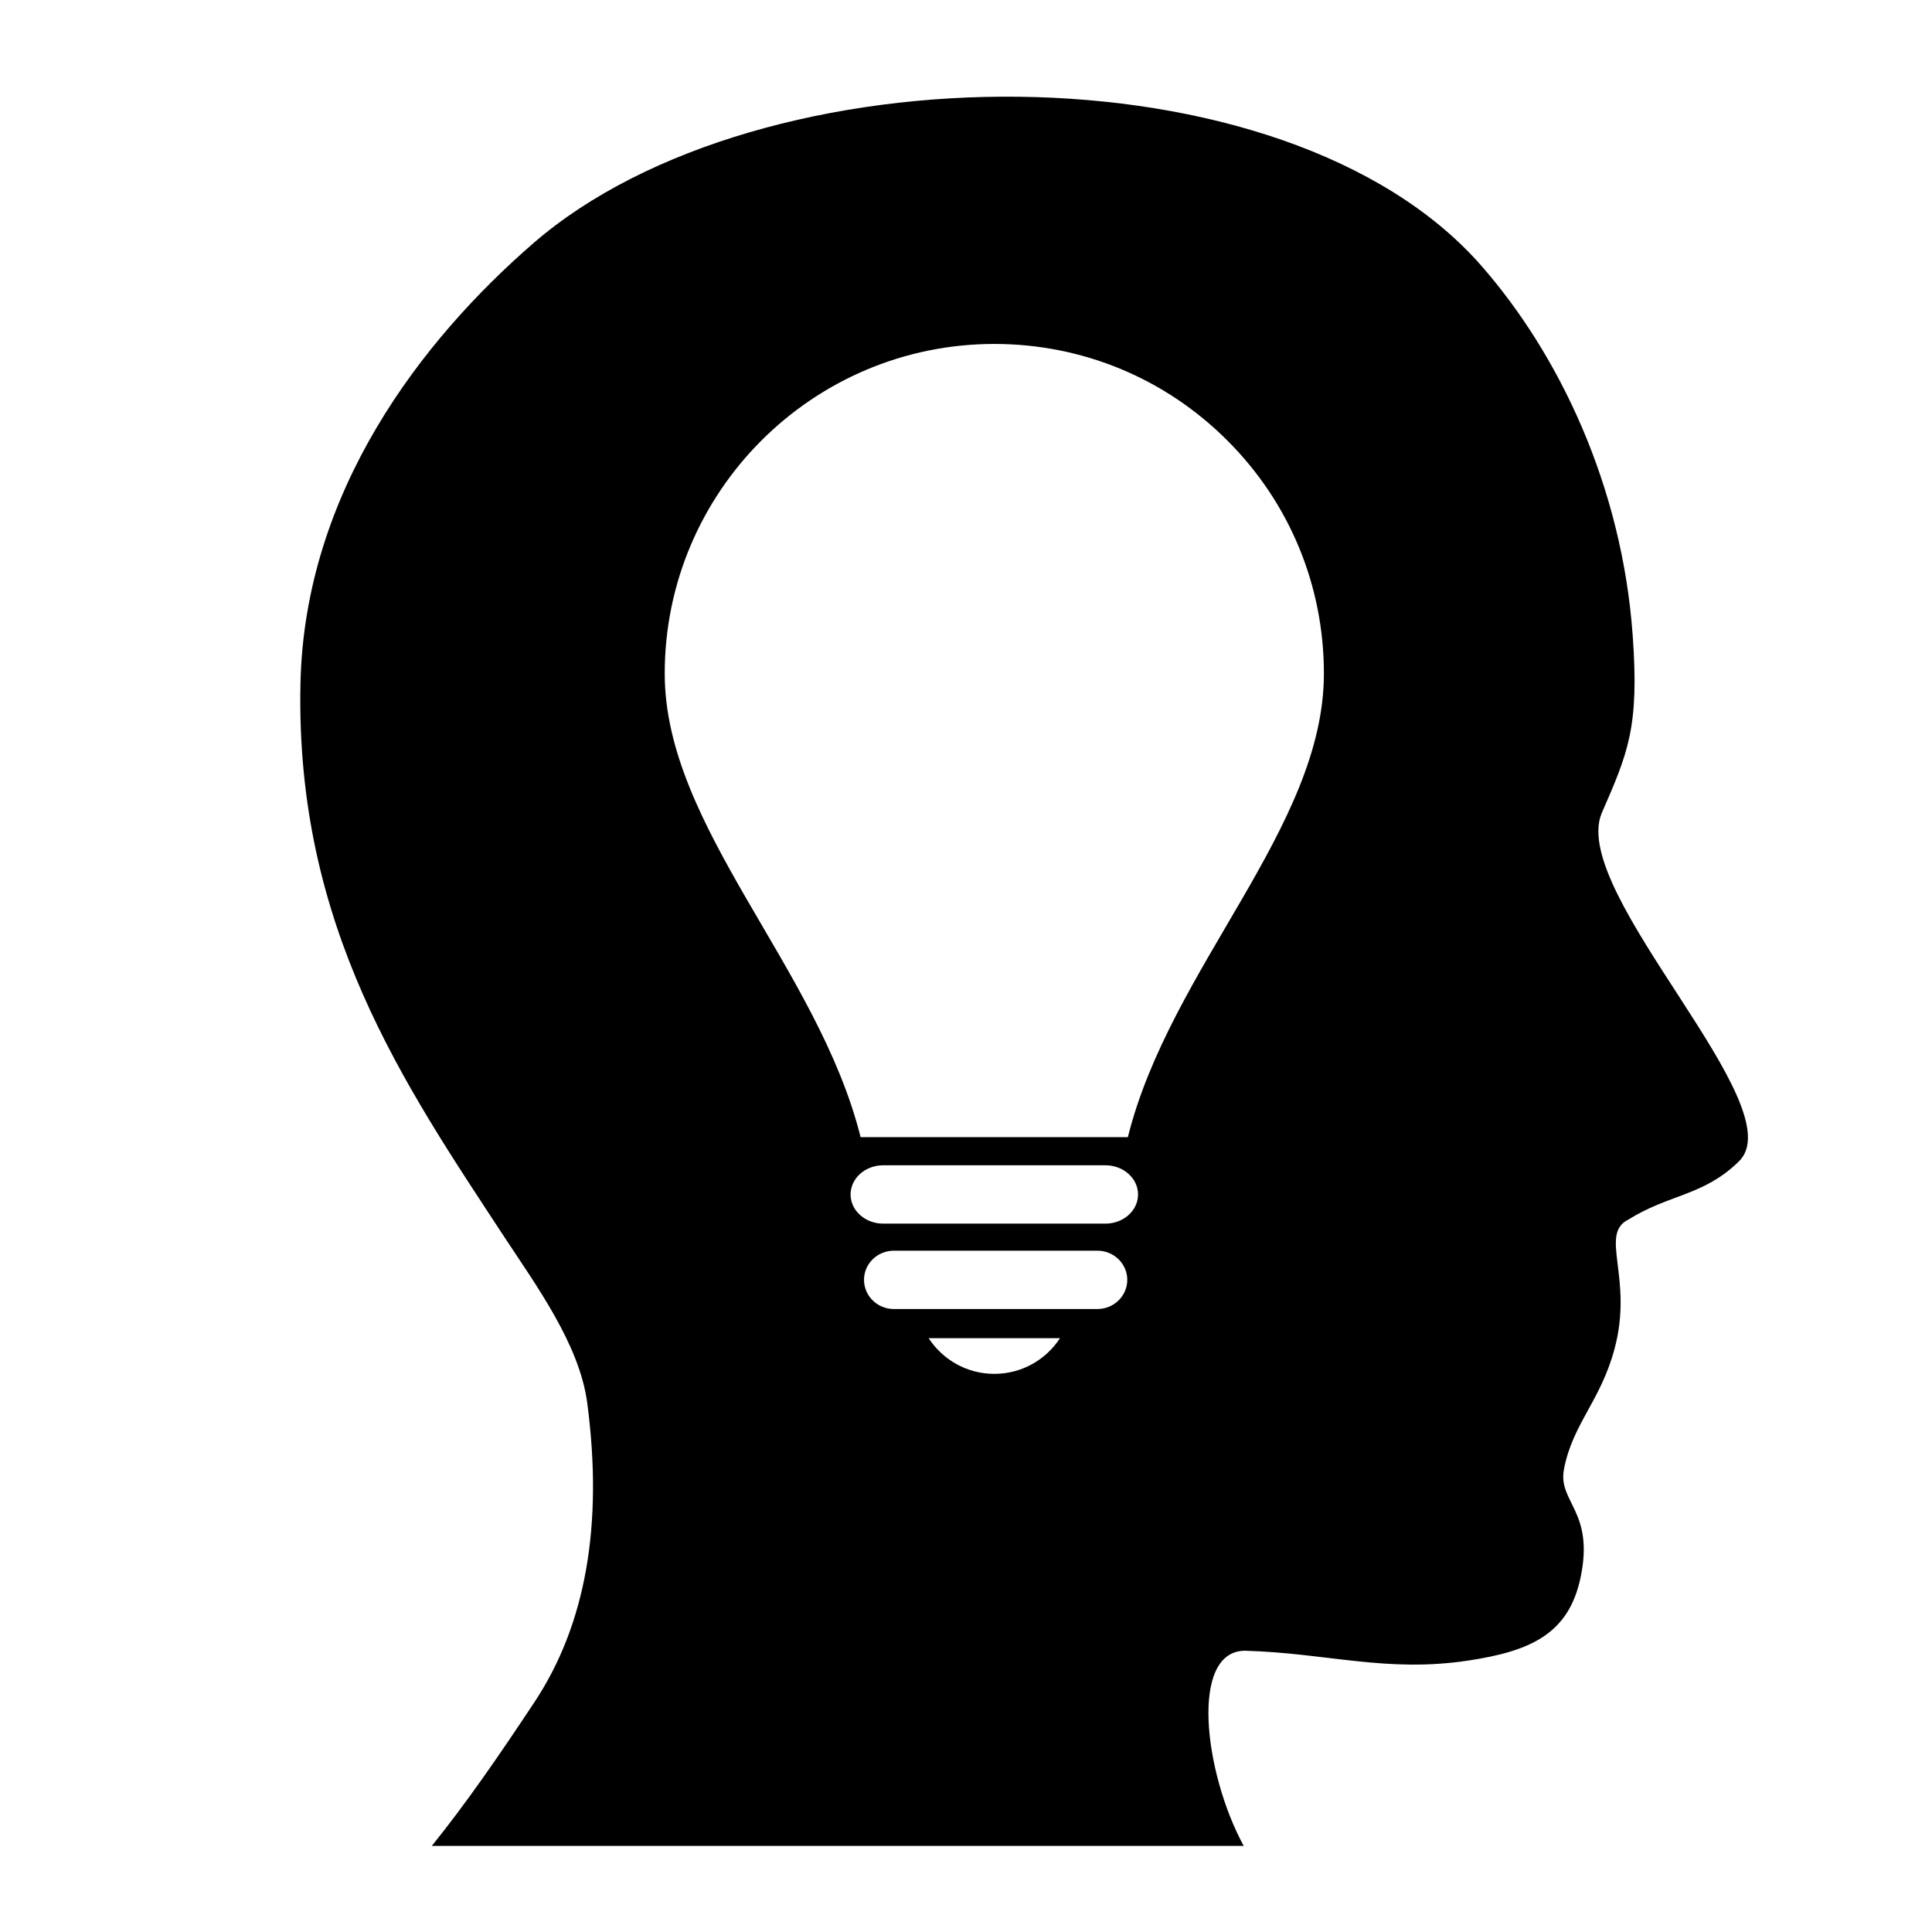 <?xml version="1.0" encoding="UTF-8"?>
<!-- Uploaded to: ICON Repo, www.svgrepo.com, Generator: ICON Repo Mixer Tools -->
<svg fill="#000000" width="800px" height="800px" version="1.1" viewBox="144 144 512 512" xmlns="http://www.w3.org/2000/svg">
 <path d="m568.37 359.72c7.109-16.297 10.066-22.898 8.312-47.328-2.848-39.707-19.574-74.547-40.168-98.031-51.992-59.277-191.11-58.027-251.21-5.871-29.527 25.613-60.617 65.73-61.68 116.74-1.344 64.473 27.488 106.11 53.969 146.49 8.48 12.918 19.973 28.547 22.027 44.055 4.281 32.375-0.406 58.816-13.98 79.301-9.512 14.359-18.129 26.852-27.207 38.109h215.16c-10.602-19.543-14.344-51.758 0.395-51.723 21.824 0.629 37.383 5.894 59.148 2.602 16.434-2.492 26.582-7.019 29.738-22.027 3.691-17.578-6.051-19.926-4.41-28.641 2.258-12.027 9.656-17.996 13.406-31.941 5.094-18.957-4.273-30.426 3.758-34.305 10.602-6.648 19.84-6.238 29.086-15.262 15.297-14.336-44.645-70.895-36.336-92.172zm-160.86 148.37c-7.289 0-13.699-3.769-17.406-9.457h34.805c-3.707 5.691-10.113 9.457-17.398 9.457zm27.305-17.184h-53.926c-4.375 0-7.914-3.461-7.914-7.738 0-4.273 3.547-7.723 7.914-7.723h53.941c4.363 0 7.91 3.465 7.91 7.723-0.004 4.277-3.551 7.738-7.926 7.738zm2.137-22.633h-58.895c-4.777 0-8.641-3.461-8.641-7.723 0-4.277 3.871-7.738 8.641-7.738h58.891c4.781 0 8.645 3.465 8.645 7.738 0.004 4.262-3.859 7.723-8.641 7.723zm5.941-22.91h-70.82c-11.281-45.031-51.914-82.168-51.914-122.86 0-48.176 39.18-87.352 87.34-87.352 23.336 0 45.273 9.09 61.766 25.59 16.496 16.488 25.582 38.43 25.582 61.762 0.008 40.781-40.785 77.988-51.953 122.86z"/>
</svg>